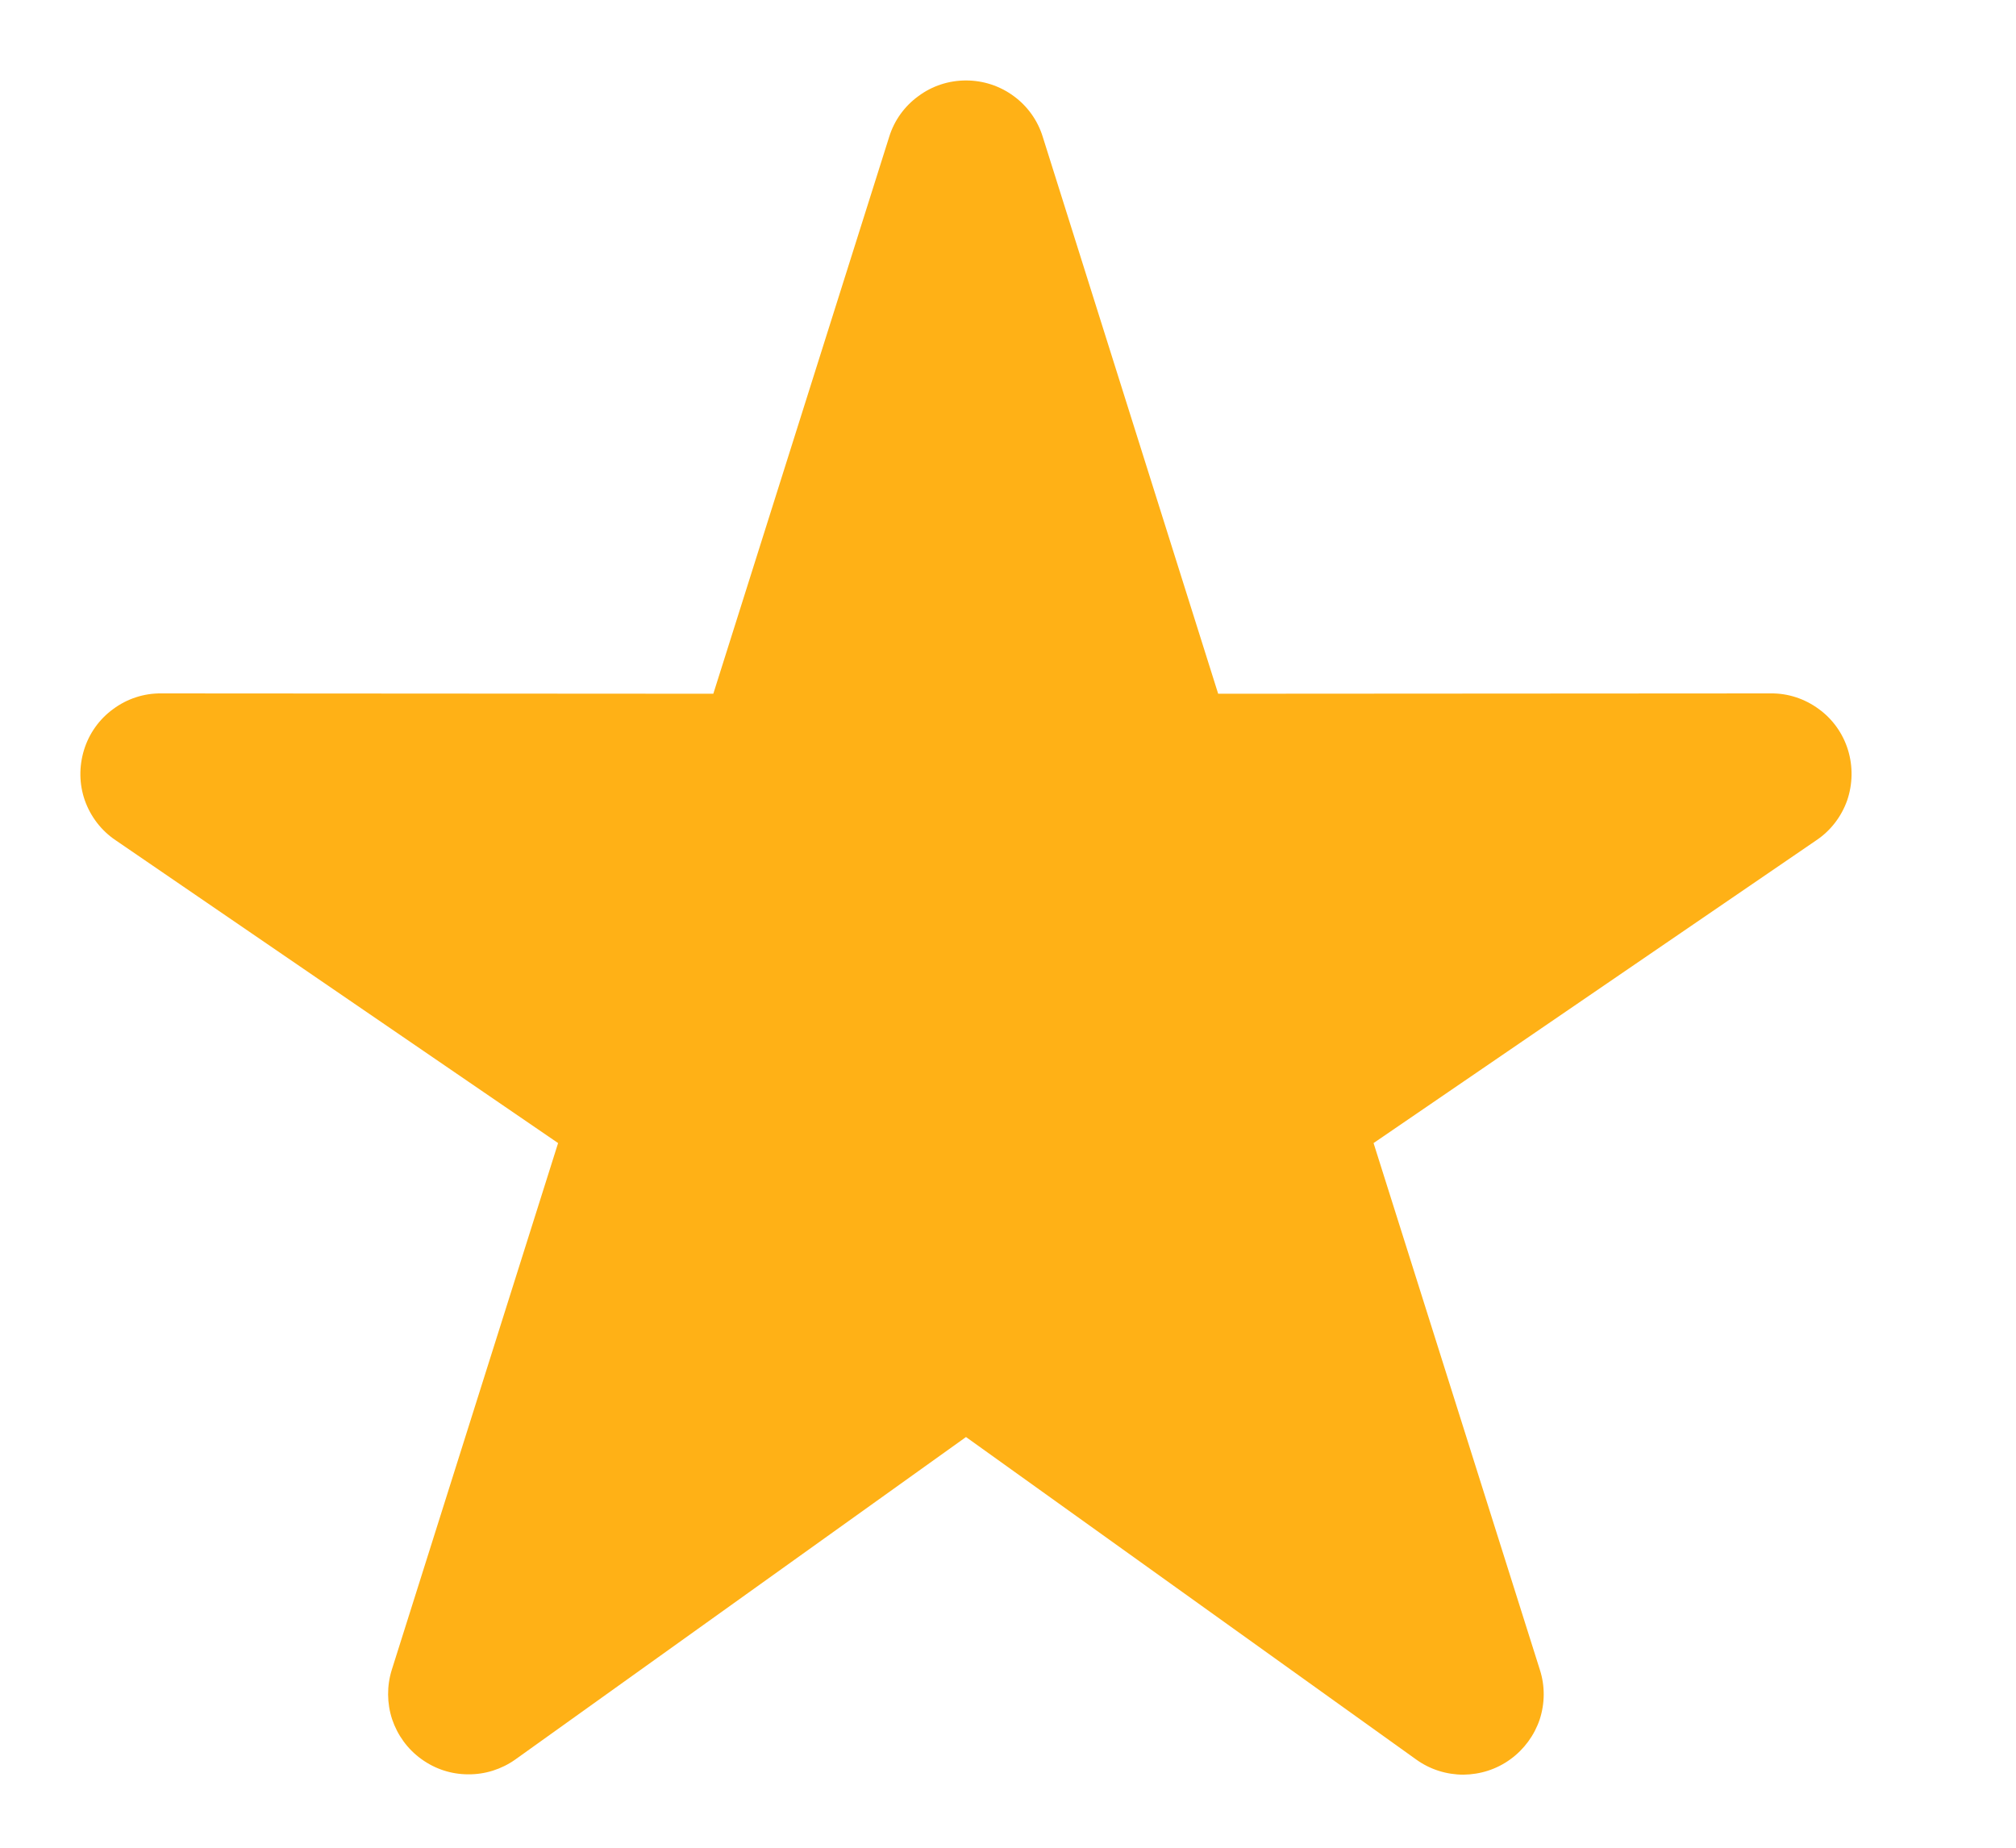 <svg width="12" height="11" viewBox="0 0 12 11" fill="none" xmlns="http://www.w3.org/2000/svg">
<path d="M6.207 0.815C6.177 0.717 6.116 0.632 6.034 0.572C5.951 0.511 5.852 0.479 5.75 0.479C5.648 0.479 5.549 0.511 5.467 0.572C5.384 0.632 5.323 0.717 5.293 0.814L4.246 4.13L0.959 4.128C0.856 4.127 0.756 4.16 0.674 4.221C0.591 4.281 0.53 4.367 0.5 4.465C0.47 4.563 0.471 4.668 0.505 4.765C0.539 4.861 0.603 4.945 0.688 5.002L3.322 6.805L2.332 9.941C2.302 10.037 2.303 10.14 2.334 10.235C2.366 10.33 2.426 10.413 2.508 10.472C2.589 10.531 2.686 10.563 2.787 10.563C2.887 10.564 2.985 10.533 3.067 10.475L5.75 8.555L8.43 10.475C8.512 10.534 8.61 10.565 8.711 10.565C8.811 10.564 8.909 10.533 8.991 10.473C9.072 10.414 9.133 10.331 9.165 10.236C9.196 10.14 9.197 10.037 9.166 9.941L8.176 6.805L10.812 5.002C10.897 4.945 10.961 4.861 10.995 4.765C11.028 4.668 11.03 4.563 11 4.465C10.97 4.367 10.909 4.281 10.826 4.221C10.743 4.16 10.644 4.127 10.541 4.128L7.251 4.13L6.207 0.815Z" fill="#FFB116"/>
</svg>
